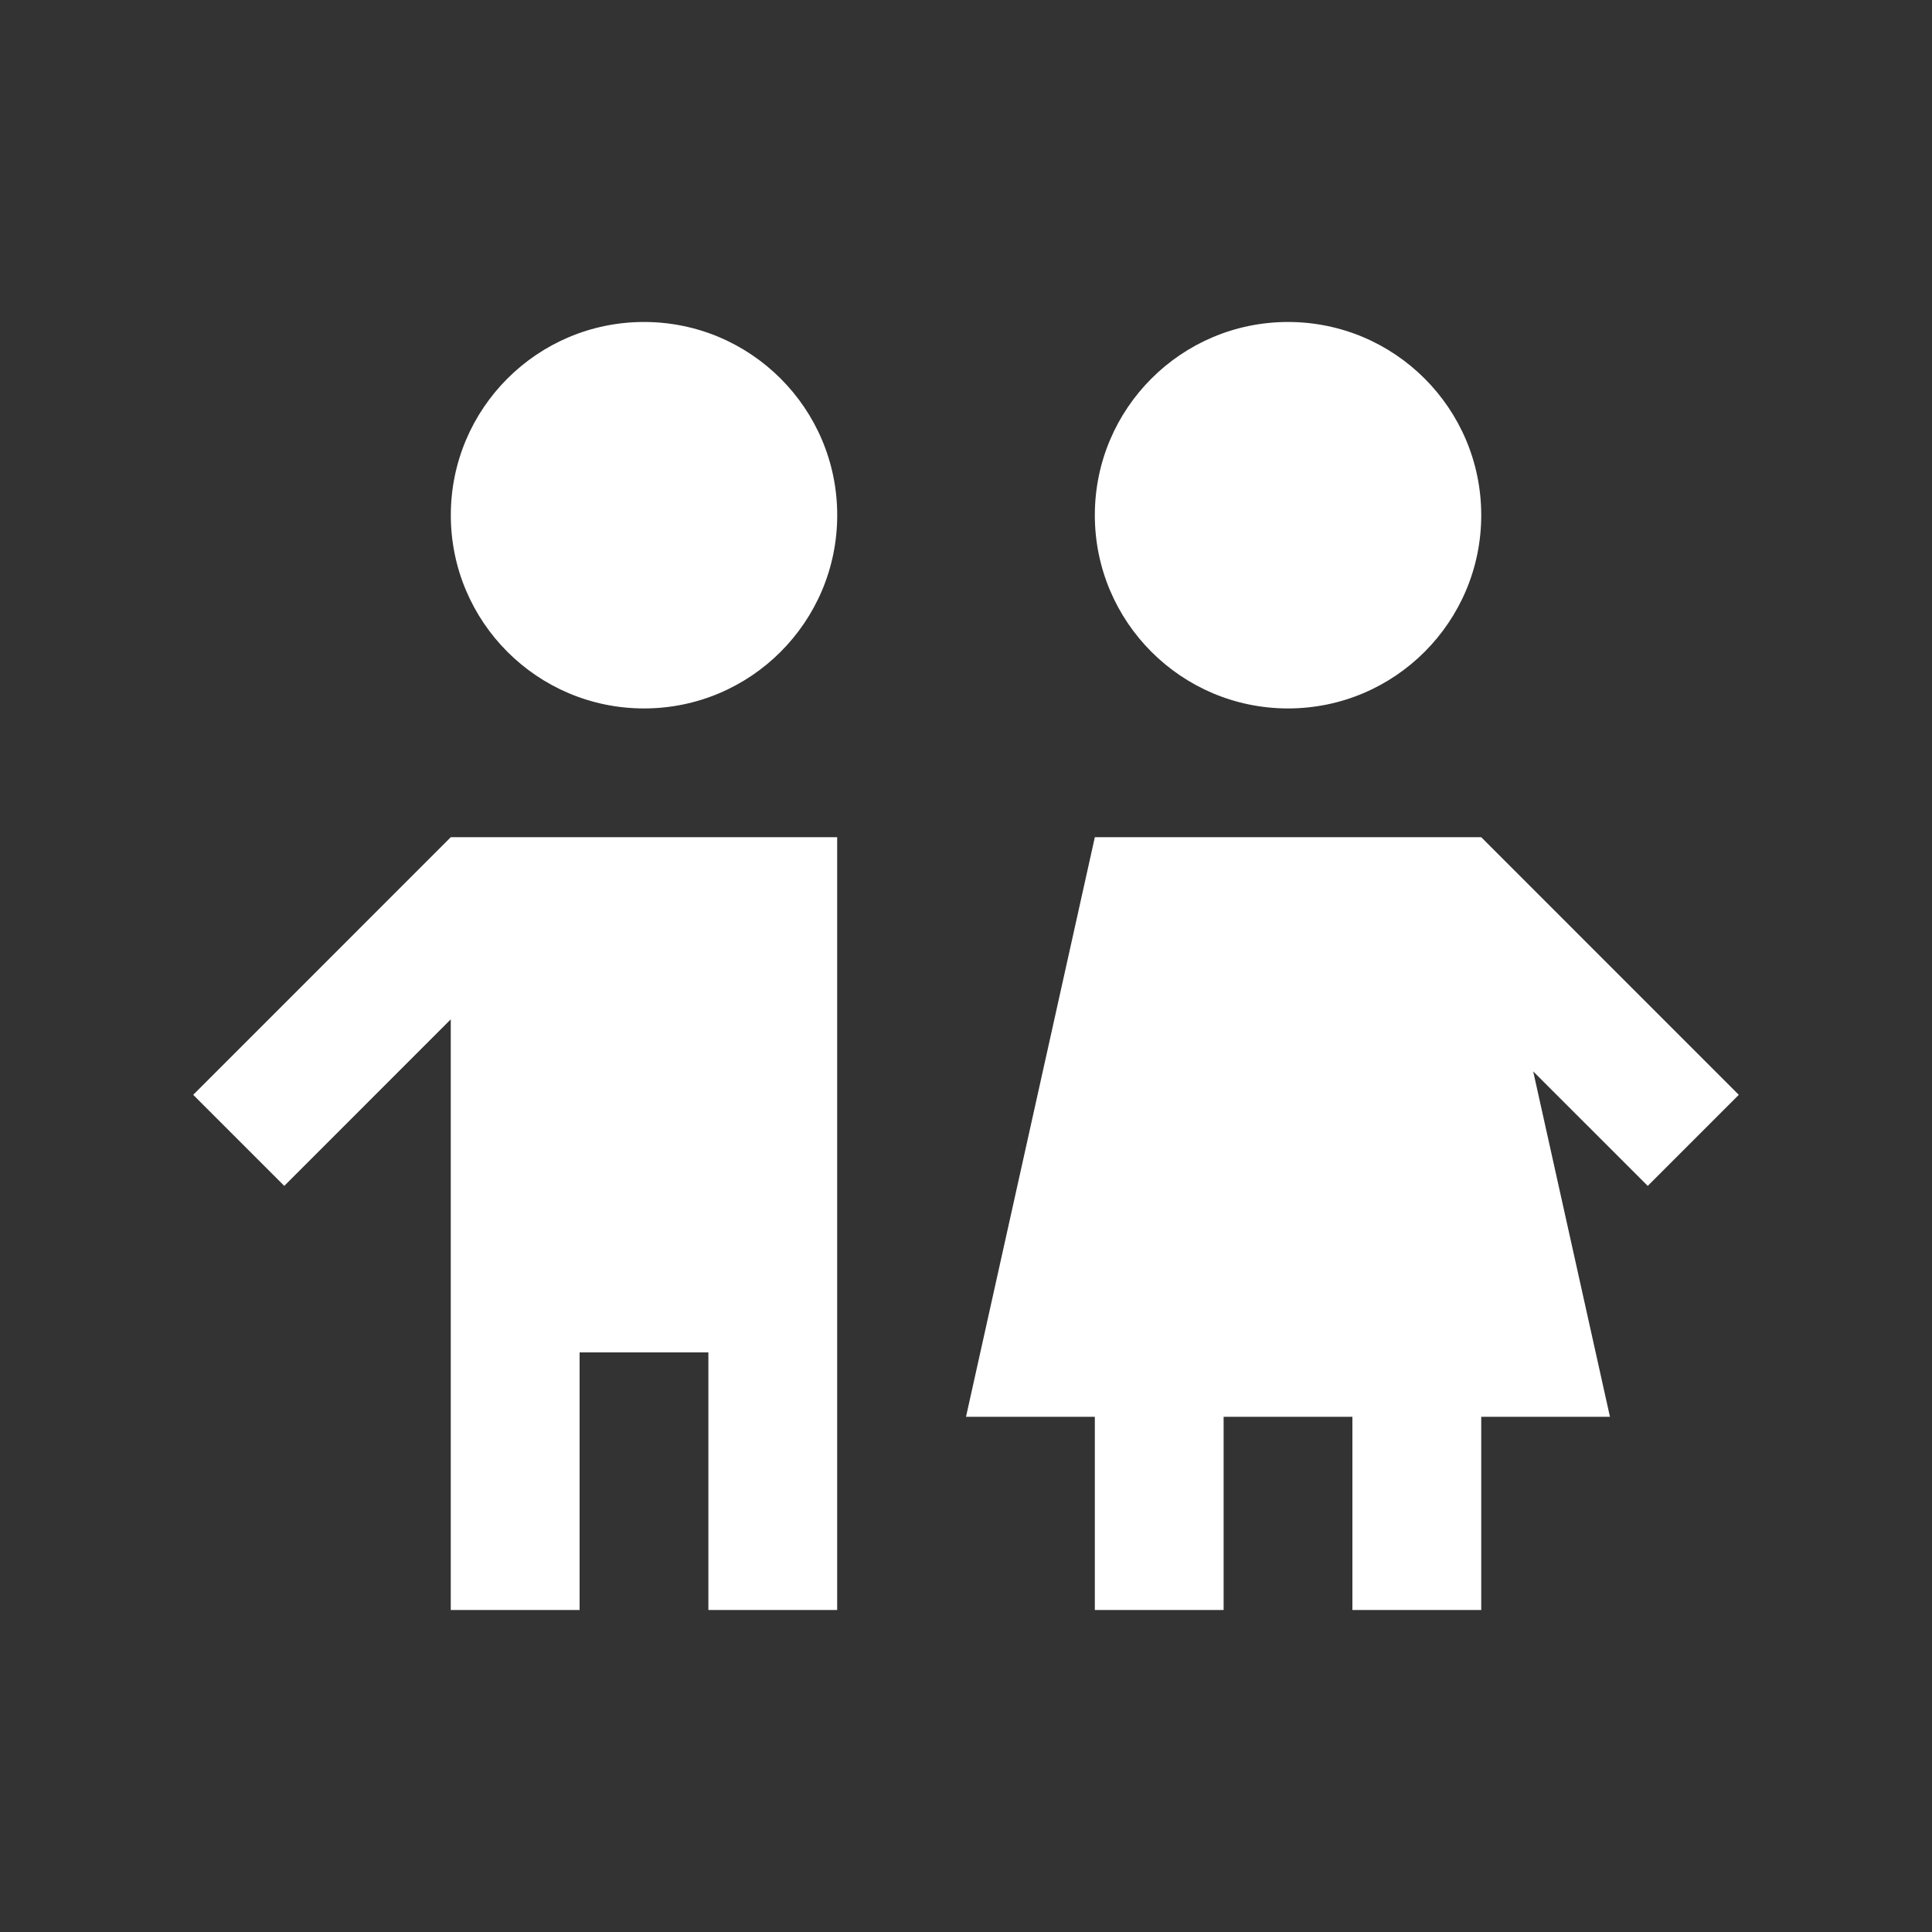 <?xml version="1.0"?><svg width="38" height="38" viewBox="0 0 38 38" fill="none" xmlns="http://www.w3.org/2000/svg">
<rect x="0" y="0" width="38" height="38" fill="#333333" stroke="none"/>
<path d="M12.667 6.333C10.569 6.333 8.867 8.034 8.867 10.133C8.867 12.232 10.569 13.934 12.667 13.934C14.765 13.934 16.467 12.232 16.467 10.133C16.467 8.034 14.765 6.333 12.667 6.333Z" fill="white"/>
<path d="M8.866 16.467L3.8 21.534L5.591 23.325L8.866 20.049V31.667H11.4V26.6H13.933V31.667H16.466V16.467H8.866Z" fill="white"/>
<path d="M34.2 21.534L29.134 16.467H21.534L19 27.867H21.534V31.667H24.067V27.867H26.6V31.667H29.134V27.867H31.666L30.156 21.073L32.409 23.325L34.2 21.534Z" fill="white"/>
<path d="M25.334 6.333C23.236 6.333 21.534 8.034 21.534 10.133C21.534 12.232 23.236 13.934 25.334 13.934C27.432 13.934 29.134 12.232 29.134 10.133C29.134 8.034 27.432 6.333 25.334 6.333Z" fill="white"/>
</svg>
